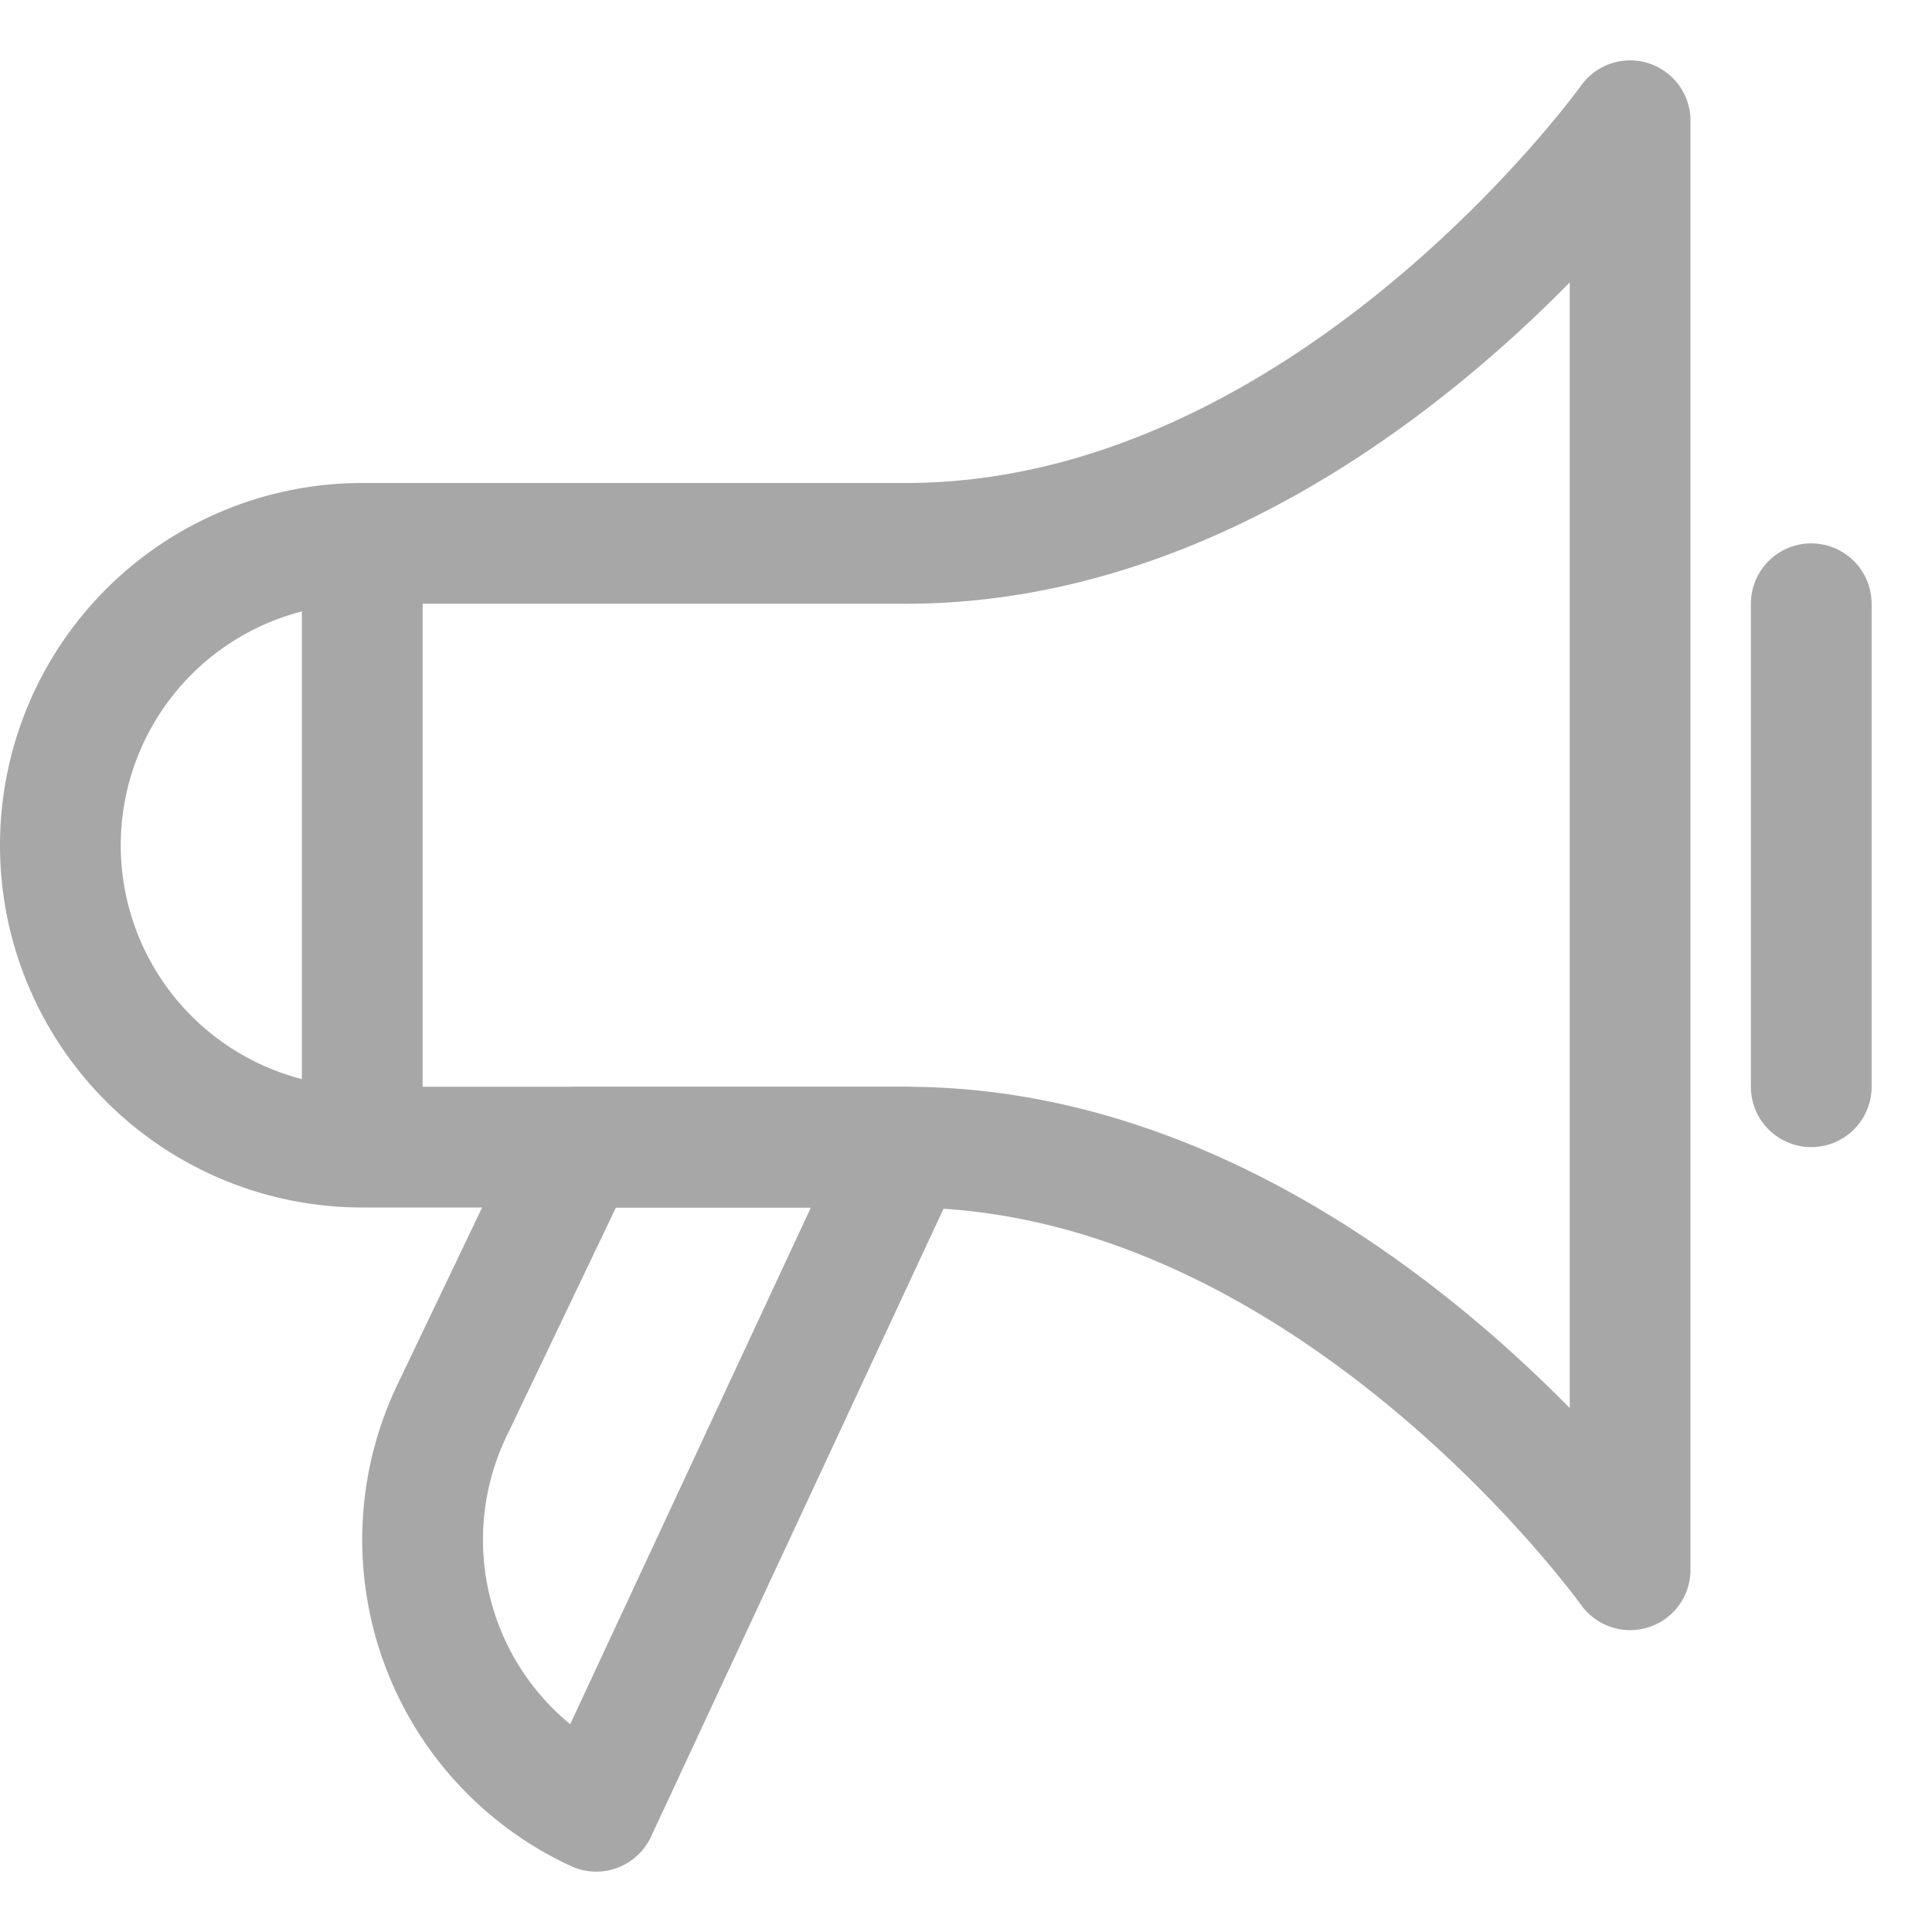 <svg xmlns="http://www.w3.org/2000/svg" width="32" height="32" viewBox="0 0 32 32"><g id="ic-marketing" transform="translate(-3108 -4350)"><rect id="Boundary" width="32" height="32" transform="translate(3108 4350)" fill="rgba(255,255,255,0)"></rect><g id="Icon"><path id="Path_236" data-name="Path 236" d="M6,0V10" transform="translate(3108 4359)" fill="none" stroke="#a7a7a7" stroke-width="2"></path><path id="Path_235" data-name="Path 235" d="M2.111,5.4,4.215,1H9.643L4.519,12A4.954,4.954,0,0,1,2.111,5.4Z" transform="translate(3113.357 4368)" fill="none" stroke="#a7a7a7" stroke-linejoin="round" stroke-width="2"></path><line id="Line_19" data-name="Line 19" y1="8" transform="translate(3138 4360)" fill="none" stroke="#a7a7a7" stroke-linecap="round" stroke-width="2"></line><path id="Path_234" data-name="Path 234" d="M5,0h9C21,0,26-7,26-7V17s-5-7-12-7H5A5,5,0,0,1,5,0Z" transform="translate(3109 4359)" fill="none" stroke="#a7a7a7" stroke-linejoin="round" stroke-width="2"></path></g></g></svg>